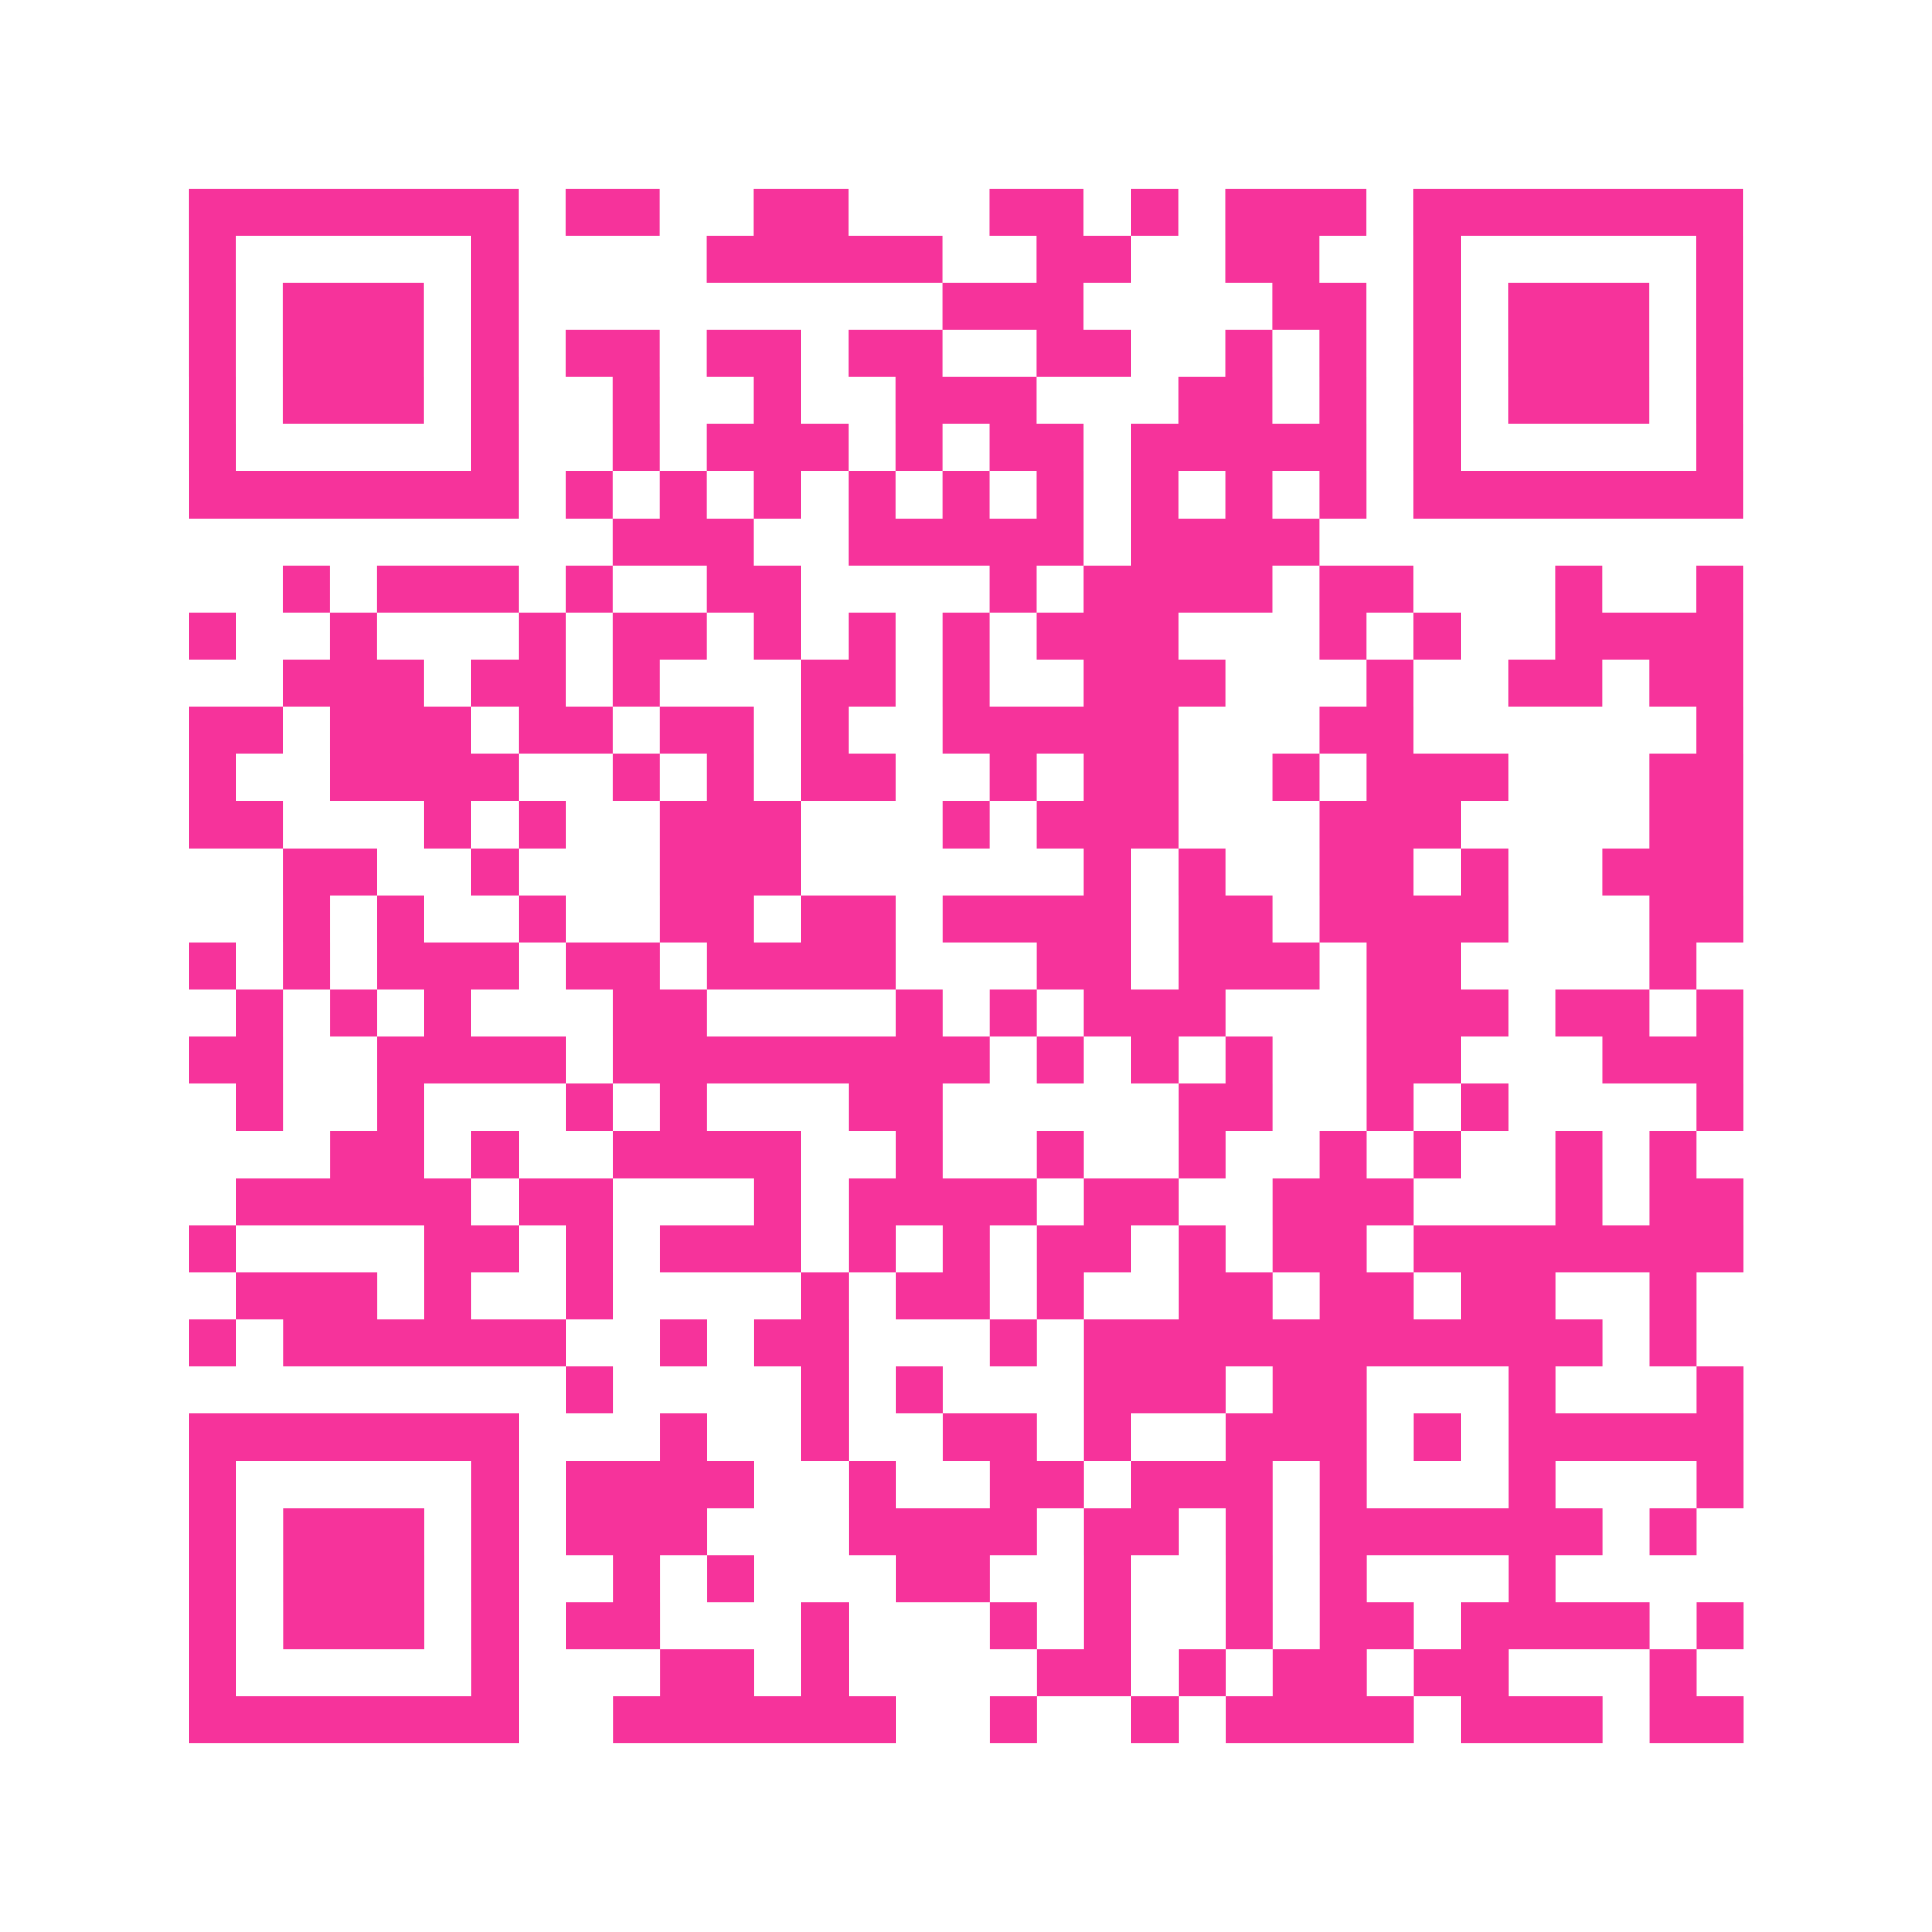 <?xml version="1.0" encoding="UTF-8"?>
<svg xmlns="http://www.w3.org/2000/svg" viewBox="0 0 41 41" class="pyqrcode"><path fill="transparent" d="M0 0h41v41h-41z"/><path stroke="#f6339b" class="pyqrline" d="M4 4.5h7m1 0h2m2 0h2m3 0h2m1 0h1m1 0h3m1 0h7m-33 1h1m5 0h1m4 0h5m2 0h2m2 0h2m2 0h1m5 0h1m-33 1h1m1 0h3m1 0h1m9 0h3m4 0h2m1 0h1m1 0h3m1 0h1m-33 1h1m1 0h3m1 0h1m1 0h2m1 0h2m1 0h2m2 0h2m2 0h1m1 0h1m1 0h1m1 0h3m1 0h1m-33 1h1m1 0h3m1 0h1m2 0h1m2 0h1m2 0h3m3 0h2m1 0h1m1 0h1m1 0h3m1 0h1m-33 1h1m5 0h1m2 0h1m1 0h3m1 0h1m1 0h2m1 0h5m1 0h1m5 0h1m-33 1h7m1 0h1m1 0h1m1 0h1m1 0h1m1 0h1m1 0h1m1 0h1m1 0h1m1 0h1m1 0h7m-24 1h3m2 0h5m1 0h4m-22 1h1m1 0h3m1 0h1m2 0h2m4 0h1m1 0h4m1 0h2m3 0h1m2 0h1m-33 1h1m2 0h1m3 0h1m1 0h2m1 0h1m1 0h1m1 0h1m1 0h3m3 0h1m1 0h1m2 0h4m-31 1h3m1 0h2m1 0h1m3 0h2m1 0h1m2 0h3m3 0h1m2 0h2m1 0h2m-33 1h2m1 0h3m1 0h2m1 0h2m1 0h1m2 0h5m3 0h2m6 0h1m-33 1h1m2 0h4m2 0h1m1 0h1m1 0h2m2 0h1m1 0h2m2 0h1m1 0h3m3 0h2m-33 1h2m3 0h1m1 0h1m2 0h3m3 0h1m1 0h3m3 0h3m4 0h2m-31 1h2m2 0h1m3 0h3m6 0h1m1 0h1m2 0h2m1 0h1m2 0h3m-31 1h1m1 0h1m2 0h1m2 0h2m1 0h2m1 0h4m1 0h2m1 0h4m3 0h2m-33 1h1m1 0h1m1 0h3m1 0h2m1 0h4m3 0h2m1 0h3m1 0h2m4 0h1m-31 1h1m1 0h1m1 0h1m3 0h2m4 0h1m1 0h1m1 0h3m3 0h3m1 0h2m1 0h1m-33 1h2m2 0h4m1 0h8m1 0h1m1 0h1m1 0h1m2 0h2m3 0h3m-32 1h1m2 0h1m3 0h1m1 0h1m3 0h2m5 0h2m2 0h1m1 0h1m4 0h1m-30 1h2m1 0h1m2 0h4m2 0h1m2 0h1m2 0h1m2 0h1m1 0h1m2 0h1m1 0h1m-31 1h5m1 0h2m3 0h1m1 0h4m1 0h2m2 0h3m3 0h1m1 0h2m-33 1h1m4 0h2m1 0h1m1 0h3m1 0h1m1 0h1m1 0h2m1 0h1m1 0h2m1 0h7m-32 1h3m1 0h1m2 0h1m4 0h1m1 0h2m1 0h1m2 0h2m1 0h2m1 0h2m2 0h1m-32 1h1m1 0h6m2 0h1m1 0h2m3 0h1m1 0h11m1 0h1m-24 1h1m4 0h1m1 0h1m3 0h3m1 0h2m3 0h1m3 0h1m-33 1h7m3 0h1m2 0h1m2 0h2m1 0h1m2 0h3m1 0h1m1 0h5m-33 1h1m5 0h1m1 0h4m2 0h1m2 0h2m1 0h3m1 0h1m3 0h1m3 0h1m-33 1h1m1 0h3m1 0h1m1 0h3m3 0h4m1 0h2m1 0h1m1 0h6m1 0h1m-32 1h1m1 0h3m1 0h1m2 0h1m1 0h1m3 0h2m2 0h1m2 0h1m1 0h1m3 0h1m-29 1h1m1 0h3m1 0h1m1 0h2m3 0h1m3 0h1m1 0h1m2 0h1m1 0h2m1 0h4m1 0h1m-33 1h1m5 0h1m3 0h2m1 0h1m4 0h2m1 0h1m1 0h2m1 0h2m3 0h1m-32 1h7m2 0h6m2 0h1m2 0h1m1 0h4m1 0h3m1 0h2"/></svg>
